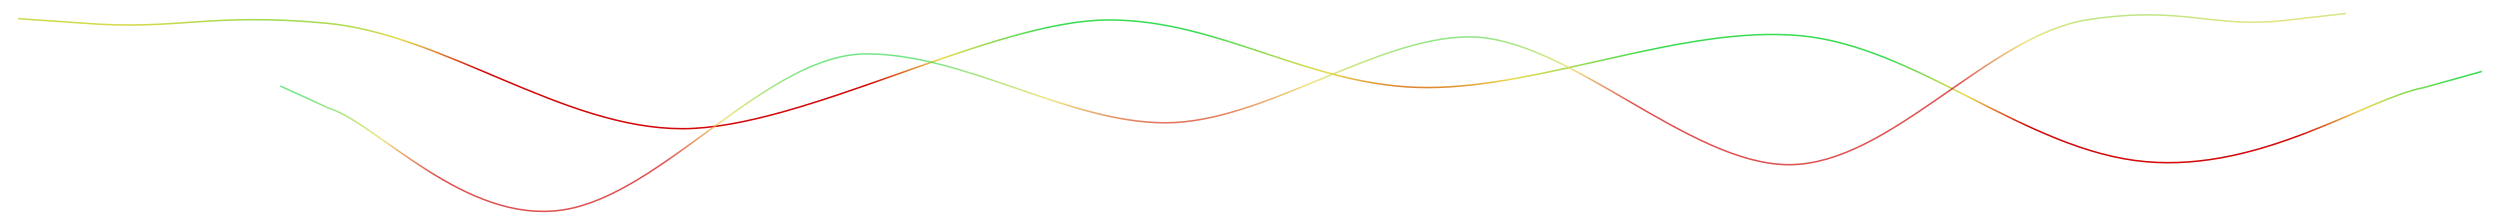 <?xml version="1.0" encoding="UTF-8"?> <svg xmlns="http://www.w3.org/2000/svg" width="4825" height="424" viewBox="0 0 4825 424" fill="none"> <g filter="url(#filter0_f)"> <path d="M35 36L159.932 44.635C341.652 59.311 402.758 23.913 628.113 44.635C857.423 65.356 1084.94 248.385 1317.13 248.385C1549.33 248.385 1914.64 38.5 2140.5 38.5C2356.29 38.5 2529.39 168.964 2754.75 168.964C2980.11 168.964 3249.35 48.171 3474.71 68.892C3700.06 89.614 3910.78 291.232 4140.09 311.954C4365.45 332.675 4567.89 189.685 4678.59 168.964L4790 137.882" stroke="url(#paint0_linear)" stroke-width="3"></path> </g> <g opacity="0.7" filter="url(#filter1_f)"> <path d="M4528 26L4423.25 37.865C4270.88 58.031 4219.64 9.391 4030.68 37.865C3838.41 66.338 3647.64 317.839 3452.95 317.839C3258.25 317.839 3025.45 71.197 2836.06 71.197C2655.13 71.197 2438.32 237 2249.36 237C2060.4 237 1863.38 104 1672.28 104C1480.07 104 1278.21 376.715 1085.94 405.188C896.981 433.662 727.24 237.179 634.418 208.706L541 165.996" stroke="url(#paint1_linear)" stroke-width="3"></path> </g> <defs> <filter id="filter0_f" x="0.896" y="0.504" width="4823.51" height="348.996" filterUnits="userSpaceOnUse" color-interpolation-filters="sRGB"> <feFlood flood-opacity="0" result="BackgroundImageFix"></feFlood> <feBlend mode="normal" in="SourceGraphic" in2="BackgroundImageFix" result="shape"></feBlend> <feGaussianBlur stdDeviation="17" result="effect1_foregroundBlur"></feGaussianBlur> </filter> <filter id="filter1_f" x="526.376" y="10.51" width="4015.79" height="412.991" filterUnits="userSpaceOnUse" color-interpolation-filters="sRGB"> <feFlood flood-opacity="0" result="BackgroundImageFix"></feFlood> <feBlend mode="normal" in="SourceGraphic" in2="BackgroundImageFix" result="shape"></feBlend> <feGaussianBlur stdDeviation="7" result="effect1_foregroundBlur"></feGaussianBlur> </filter> <linearGradient id="paint0_linear" x1="2774.69" y1="79.207" x2="2769.98" y2="209.17" gradientUnits="userSpaceOnUse"> <stop stop-color="#3BDC55"></stop> <stop offset="0.531" stop-color="#EADA4D"></stop> <stop offset="0.953" stop-color="#D10000" stop-opacity="0.97"></stop> </linearGradient> <linearGradient id="paint1_linear" x1="2230.81" y1="85.37" x2="2241.4" y2="263.558" gradientUnits="userSpaceOnUse"> <stop stop-color="#3BDC55"></stop> <stop offset="0.531" stop-color="#EADA4D"></stop> <stop offset="0.953" stop-color="#D10000" stop-opacity="0.97"></stop> </linearGradient> </defs> </svg> 
